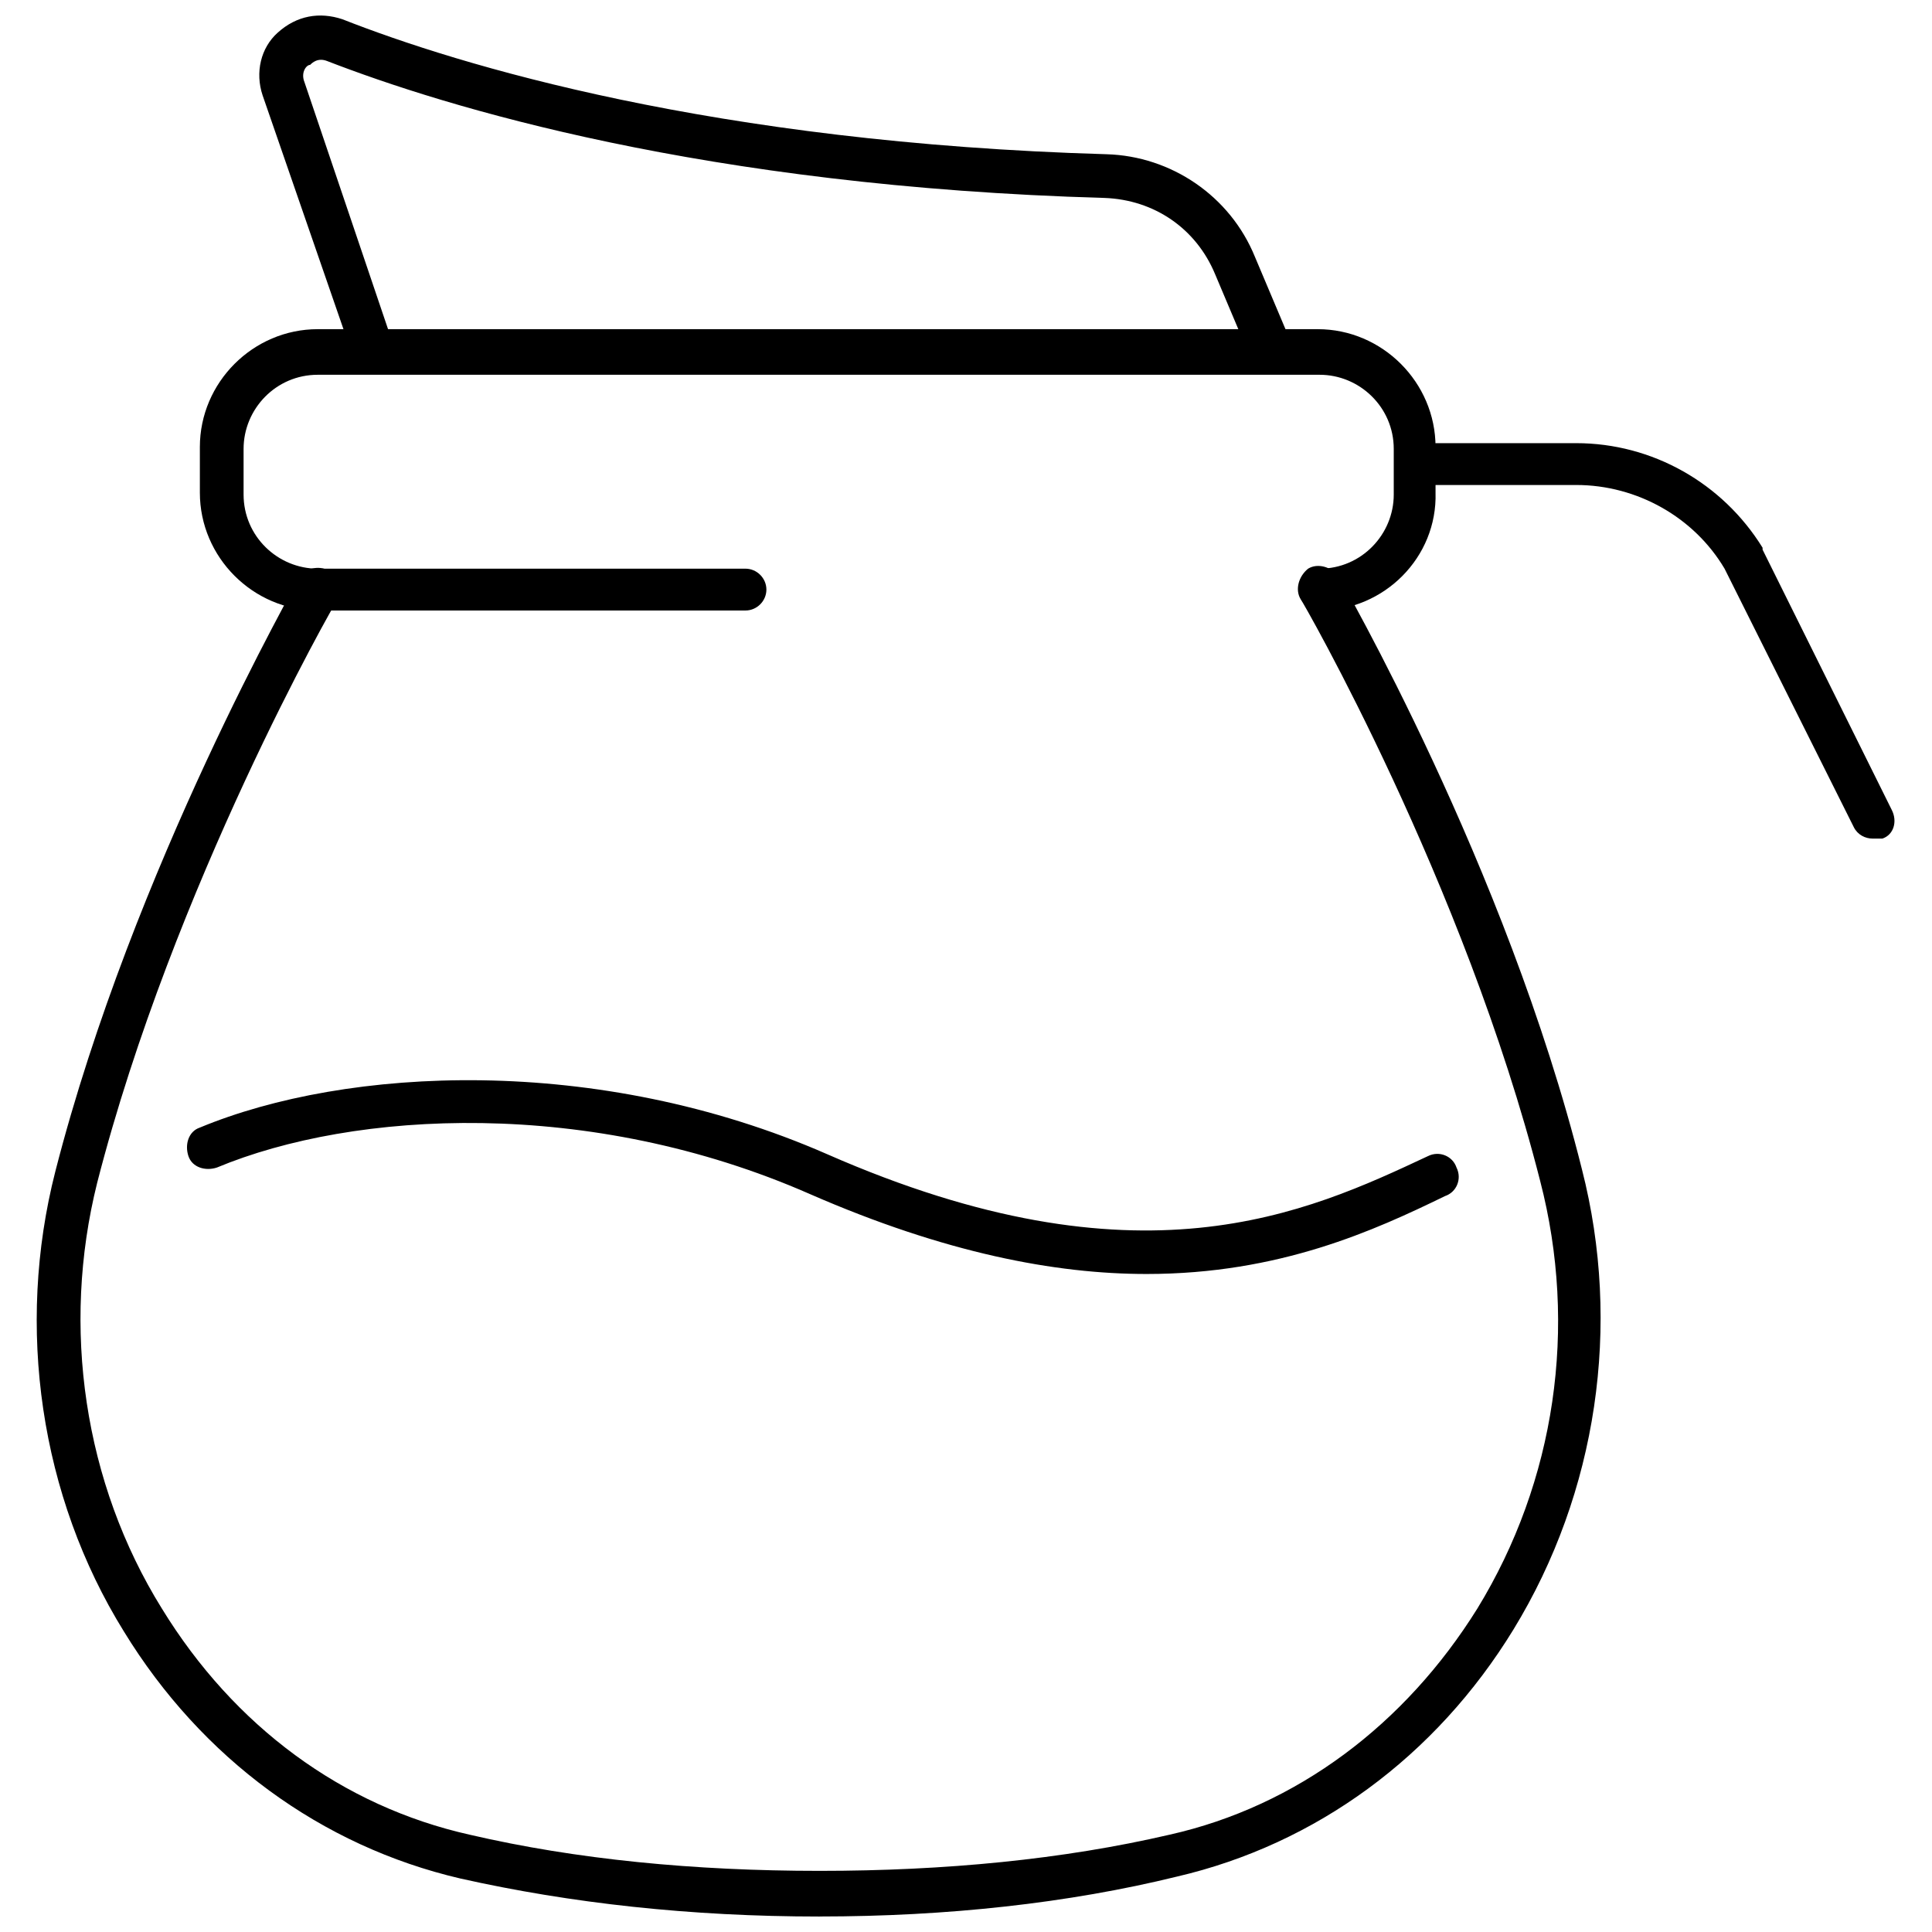 <?xml version="1.0" encoding="UTF-8"?>
<!-- Uploaded to: ICON Repo, www.iconrepo.com, Generator: ICON Repo Mixer Tools -->
<svg width="800px" height="800px" version="1.1" viewBox="144 144 512 512" xmlns="http://www.w3.org/2000/svg">
 <defs>
  <clipPath id="b">
   <path d="m153 293h416v358.9h-416z"/>
  </clipPath>
  <clipPath id="a">
   <path d="m212 148.09h275v94.906h-275z"/>
  </clipPath>
 </defs>
 <g clip-path="url(#b)">
  <path d="m361.21 651.9c-34.258 0-66-3.527-95.219-10.078-36.777-8.566-68.52-31.738-89.176-65.496-22.168-35.766-28.719-80.605-18.141-121.92 20.656-80.609 64.488-156.68 64.488-157.19 1.512-2.519 5.039-3.527 8.062-2.016 2.519 1.512 3.527 5.039 2.016 8.062-0.504 0.504-43.328 75.57-63.48 154.16-9.574 38.289-3.527 79.602 17.129 112.85 19.145 31.234 47.863 52.395 81.617 59.953 28.215 6.551 59.449 9.574 92.699 9.574s64.488-3.023 92.699-9.574c33.754-7.559 62.473-29.223 81.617-59.953 20.656-33.754 26.703-74.562 16.625-113.36-20.152-79.098-62.977-153.66-63.48-154.16-1.512-2.519-0.504-6.047 2.016-8.062 2.519-1.512 6.047-0.504 8.062 2.016 0.504 1.008 44.336 76.578 64.488 157.19 10.578 41.312 4.031 85.648-18.137 121.92-20.656 33.754-52.395 56.93-89.176 65.496-28.715 7.051-60.957 10.578-94.711 10.578z"/>
 </g>
 <path d="m447.86 481.62c-24.184 0-53.402-5.543-89.176-21.16-58.441-25.695-120.91-22.168-157.19-7.055-3.023 1.008-6.551 0-7.559-3.023-1.008-3.023 0-6.551 3.023-7.559 38.793-16.121 105.3-19.648 166.26 7.055 82.625 36.273 126.96 15.617 159.21 0.504 3.023-1.512 6.551 0 7.559 3.023 1.512 3.023 0 6.551-3.023 7.559-18.645 9.066-43.832 20.656-79.102 20.656z"/>
 <path d="m493.71 305.79c-3.023 0-5.543-2.519-5.543-5.543 0-3.023 2.519-5.543 5.543-5.543 11.082 0 19.648-9.07 19.648-19.648v-12.09c0-11.082-9.07-19.648-19.648-19.648h-265.51c-11.082 0-19.648 9.07-19.648 19.648v12.09c0 11.082 9.07 19.648 19.648 19.648h113.36c3.023 0 5.543 2.519 5.543 5.543 0 3.023-2.519 5.543-5.543 5.543h-113.36c-17.129 0-31.234-14.105-31.234-31.234v-12.09c0-17.129 14.105-31.234 31.234-31.234h265c17.129 0 31.234 14.105 31.234 31.234v12.09c0.504 17.129-13.602 31.234-30.73 31.234z"/>
 <path d="m640.32 366.24c-2.016 0-4.031-1.008-5.039-3.023l-34.258-68.52c-8.062-13.602-23.176-22.168-39.297-22.168h-40.305c-3.023 0-5.543-2.519-5.543-5.543 0-3.023 2.519-5.543 5.543-5.543h40.305c20.152 0 38.793 10.578 49.375 27.711v0.504l34.258 69.023c1.512 3.023 0.504 6.551-2.519 7.559h-2.519z"/>
 <g clip-path="url(#a)">
  <path d="m481.11 242.81c-2.519 0-4.535-1.512-5.543-3.527l-9.574-22.672c-5.039-12.09-16.121-19.648-29.223-20.152-106.3-3.019-174.82-24.18-206.05-36.273-2.519-1.008-4.031 0.504-4.535 1.008-1.008 0-2.519 2.016-1.512 4.535l22.672 67.008c1.008 3.023-0.504 6.047-3.527 7.055-3.023 1.008-6.047-0.504-7.055-3.527l-23.172-67.008c-2.016-6.047-0.504-12.594 4.031-16.625 5.035-4.535 11.082-5.543 17.129-3.527 30.73 12.09 98.242 32.746 202.53 35.77 17.129 0.504 32.746 11.082 39.297 27.207l9.574 22.672c1.008 3.023 0 6.551-3.023 7.559-1.008 0.5-1.512 0.5-2.016 0.5z"/>
 </g>
</svg>